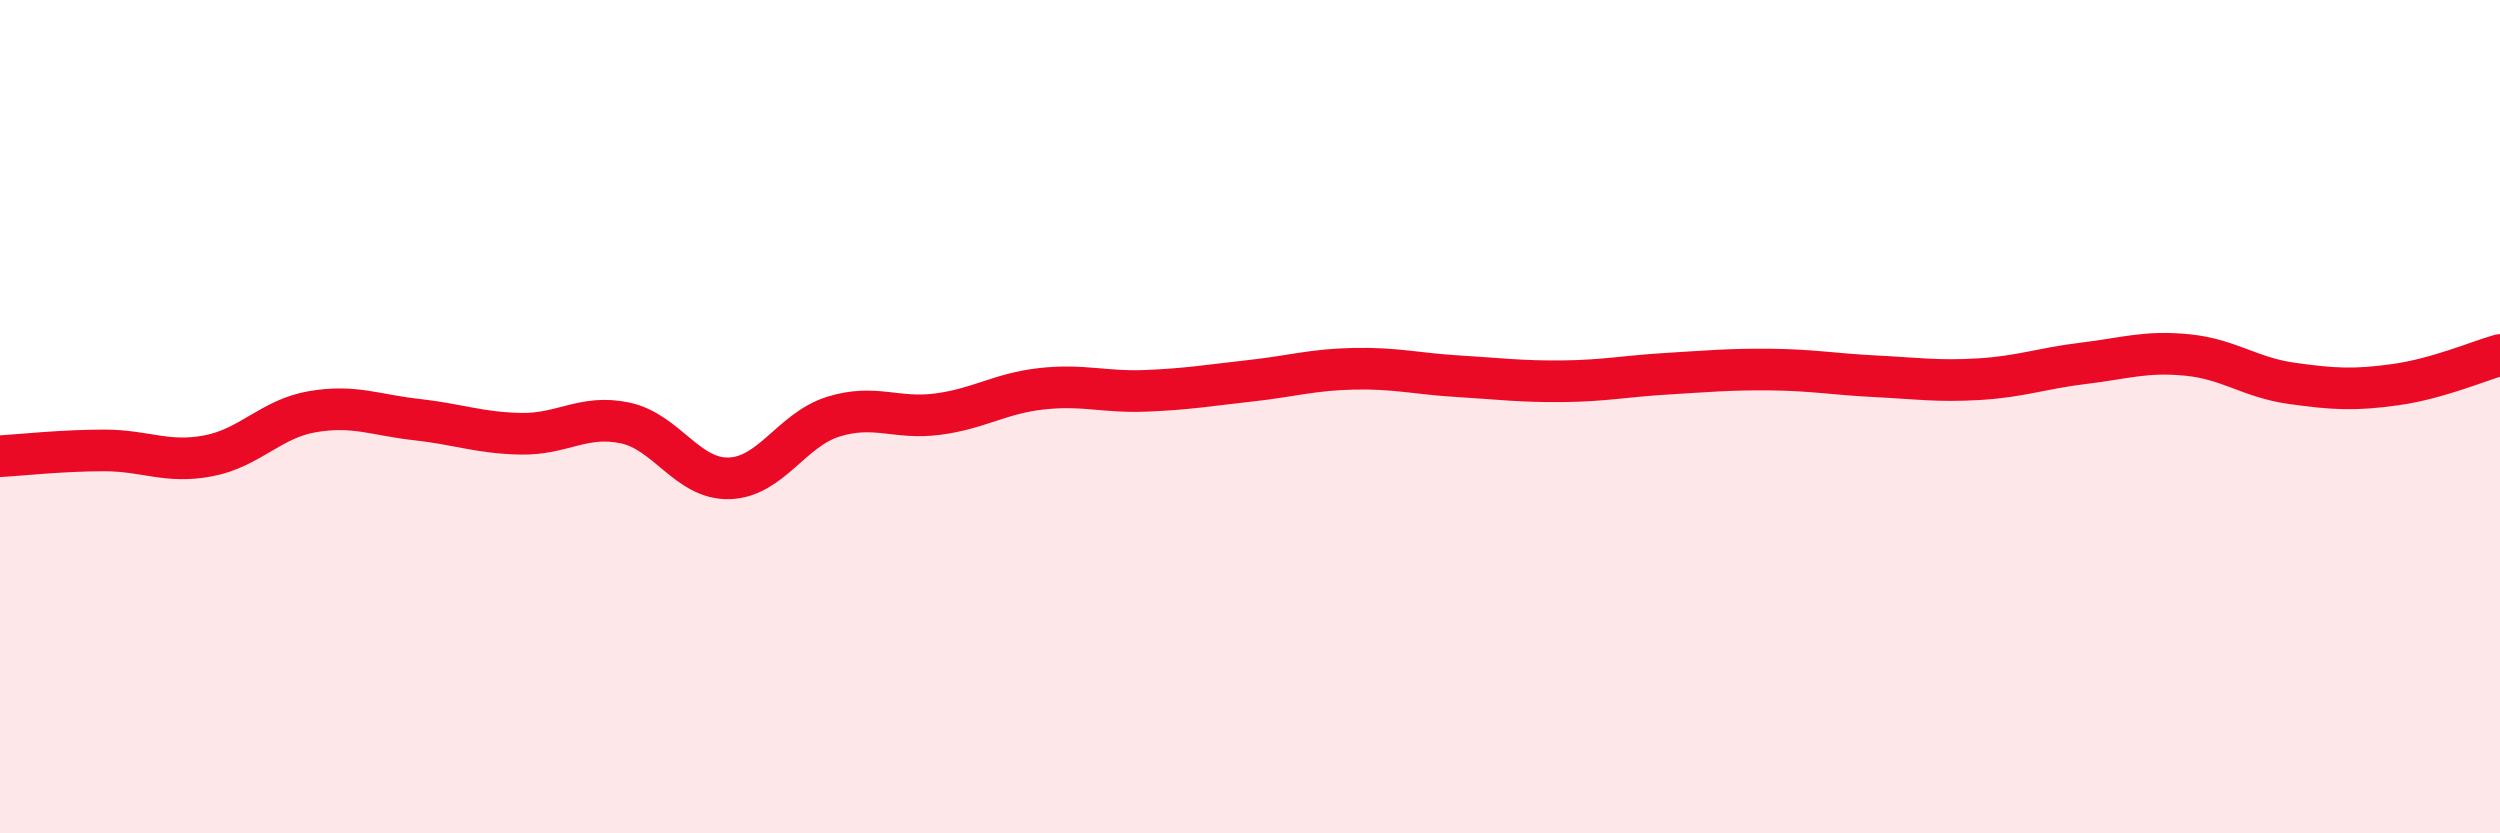 
    <svg width="60" height="20" viewBox="0 0 60 20" xmlns="http://www.w3.org/2000/svg">
      <path
        d="M 0,10.95 C 0.5,10.92 1.5,10.81 2.5,10.81 C 3.5,10.81 4,11.13 5,10.94 C 6,10.75 6.5,10.05 7.5,9.88 C 8.5,9.71 9,9.96 10,10.07 C 11,10.18 11.5,10.39 12.5,10.41 C 13.5,10.43 14,9.94 15,10.15 C 16,10.36 16.5,11.51 17.5,11.48 C 18.5,11.45 19,10.31 20,10 C 21,9.69 21.5,10.07 22.5,9.94 C 23.5,9.81 24,9.44 25,9.33 C 26,9.22 26.5,9.42 27.5,9.38 C 28.5,9.34 29,9.25 30,9.14 C 31,9.03 31.5,8.87 32.5,8.85 C 33.5,8.83 34,8.97 35,9.03 C 36,9.09 36.5,9.16 37.5,9.15 C 38.5,9.14 39,9.03 40,8.97 C 41,8.91 41.5,8.86 42.5,8.87 C 43.5,8.88 44,8.98 45,9.03 C 46,9.08 46.5,9.16 47.5,9.1 C 48.5,9.04 49,8.84 50,8.72 C 51,8.6 51.5,8.42 52.5,8.52 C 53.5,8.62 54,9.06 55,9.2 C 56,9.34 56.5,9.37 57.5,9.23 C 58.5,9.09 59.5,8.66 60,8.52L60 20L0 20Z"
        fill="#EB0A25"
        opacity="0.1"
        stroke-linecap="round"
        stroke-linejoin="round"
      />
      <path
        d="M 0,10.95 C 0.5,10.92 1.5,10.81 2.5,10.81 C 3.5,10.81 4,11.13 5,10.94 C 6,10.75 6.5,10.05 7.5,9.88 C 8.5,9.71 9,9.96 10,10.07 C 11,10.18 11.5,10.39 12.5,10.41 C 13.5,10.43 14,9.94 15,10.15 C 16,10.36 16.5,11.51 17.5,11.48 C 18.5,11.45 19,10.31 20,10 C 21,9.69 21.5,10.07 22.5,9.94 C 23.5,9.81 24,9.44 25,9.33 C 26,9.22 26.5,9.42 27.5,9.38 C 28.5,9.34 29,9.25 30,9.14 C 31,9.03 31.5,8.87 32.5,8.85 C 33.5,8.83 34,8.97 35,9.03 C 36,9.09 36.5,9.16 37.5,9.15 C 38.5,9.14 39,9.03 40,8.97 C 41,8.91 41.5,8.86 42.5,8.87 C 43.5,8.88 44,8.98 45,9.03 C 46,9.08 46.5,9.16 47.5,9.1 C 48.5,9.04 49,8.84 50,8.72 C 51,8.6 51.5,8.42 52.5,8.52 C 53.5,8.62 54,9.06 55,9.2 C 56,9.34 56.5,9.37 57.5,9.23 C 58.5,9.09 59.5,8.66 60,8.52"
        stroke="#EB0A25"
        stroke-width="1"
        fill="none"
        stroke-linecap="round"
        stroke-linejoin="round"
      />
    </svg>
  